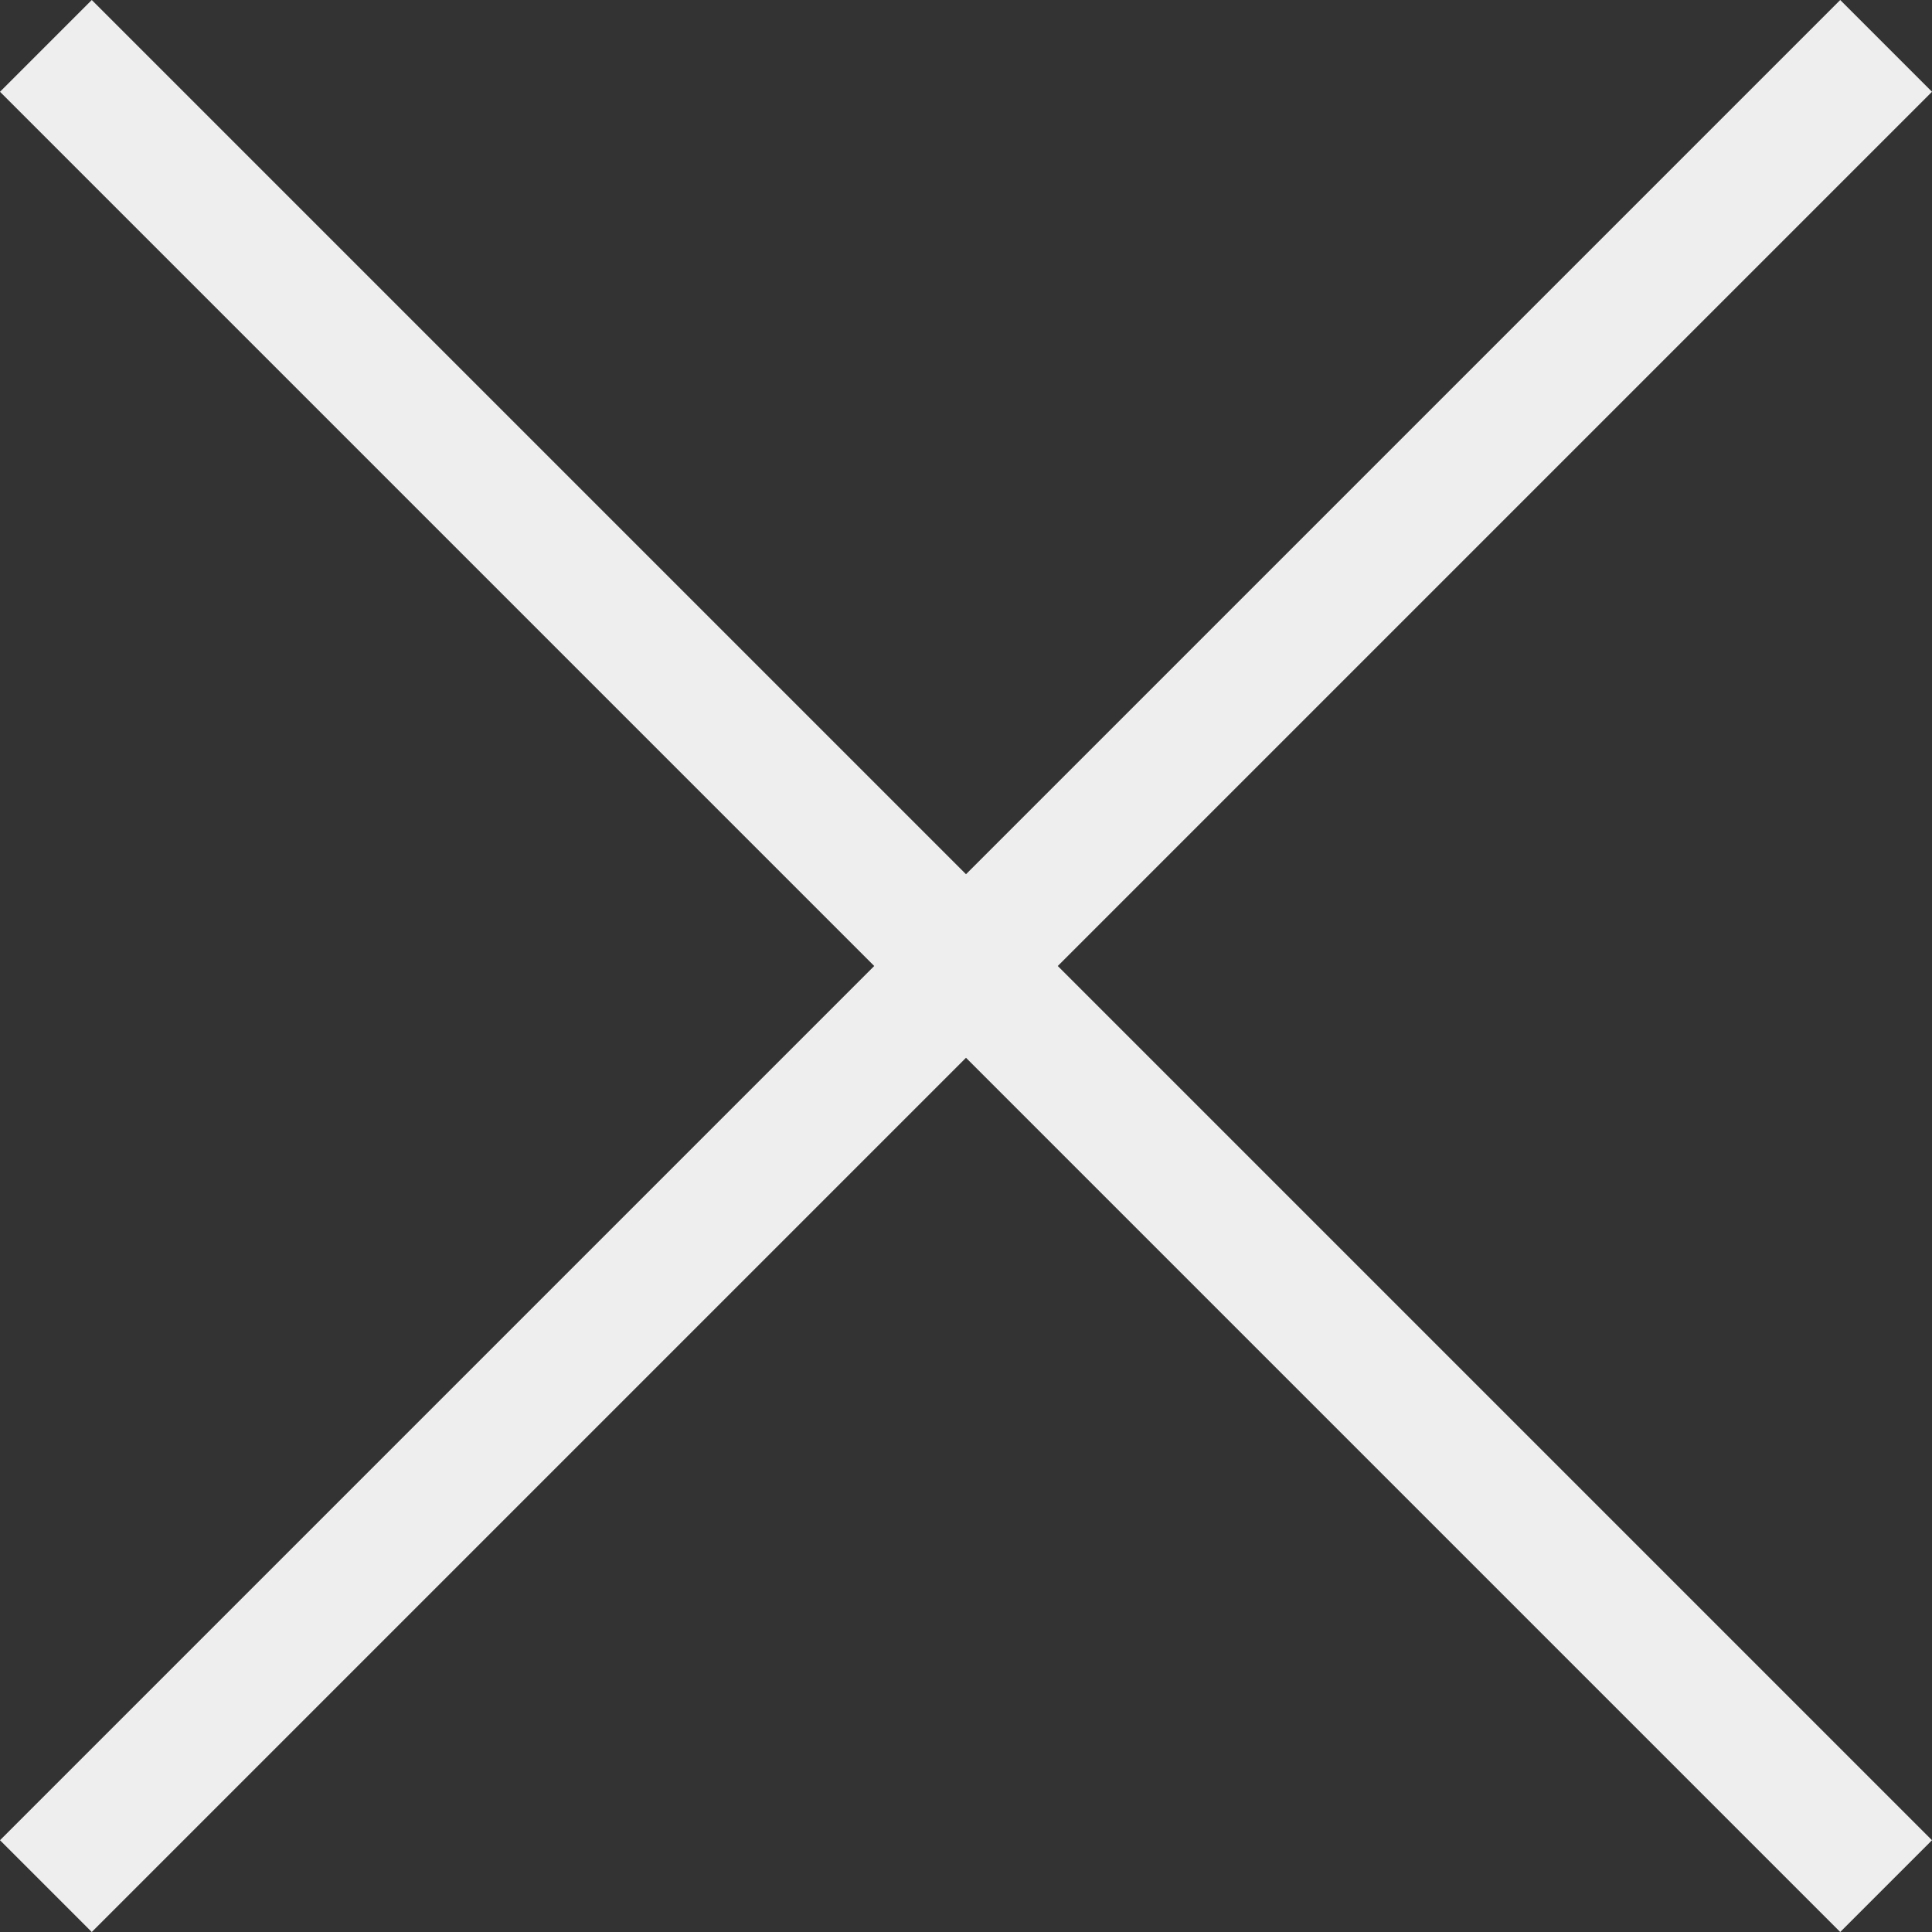 <?xml version="1.0" encoding="utf-8"?>
<!-- Generator: Adobe Illustrator 20.1.0, SVG Export Plug-In . SVG Version: 6.00 Build 0)  -->
<svg version="1.1" id="Layer_1" xmlns="http://www.w3.org/2000/svg" xmlns:xlink="http://www.w3.org/1999/xlink" x="0px" y="0px"
	 viewBox="0 0 40 40" style="enable-background:new 0 0 40 40;" xml:space="preserve">
<rect x="0" y="0" width="40" height="40" fill="#333333" stroke="none"/>
<style type="text/css">
	.st0{fill:#EEEEEE;}
</style>
<title>Asset 4</title>
<g id="Layer_2">
	<g id="Layer_1-2">
		<polygon class="st0" points="40,1.9 38.1,0 20,18.1 1.9,0 0,1.9 18.1,20 0,38.1 1.9,40 20,21.9 38.1,40 40,38.1 21.9,20 		"/>
	</g>
</g>
</svg>